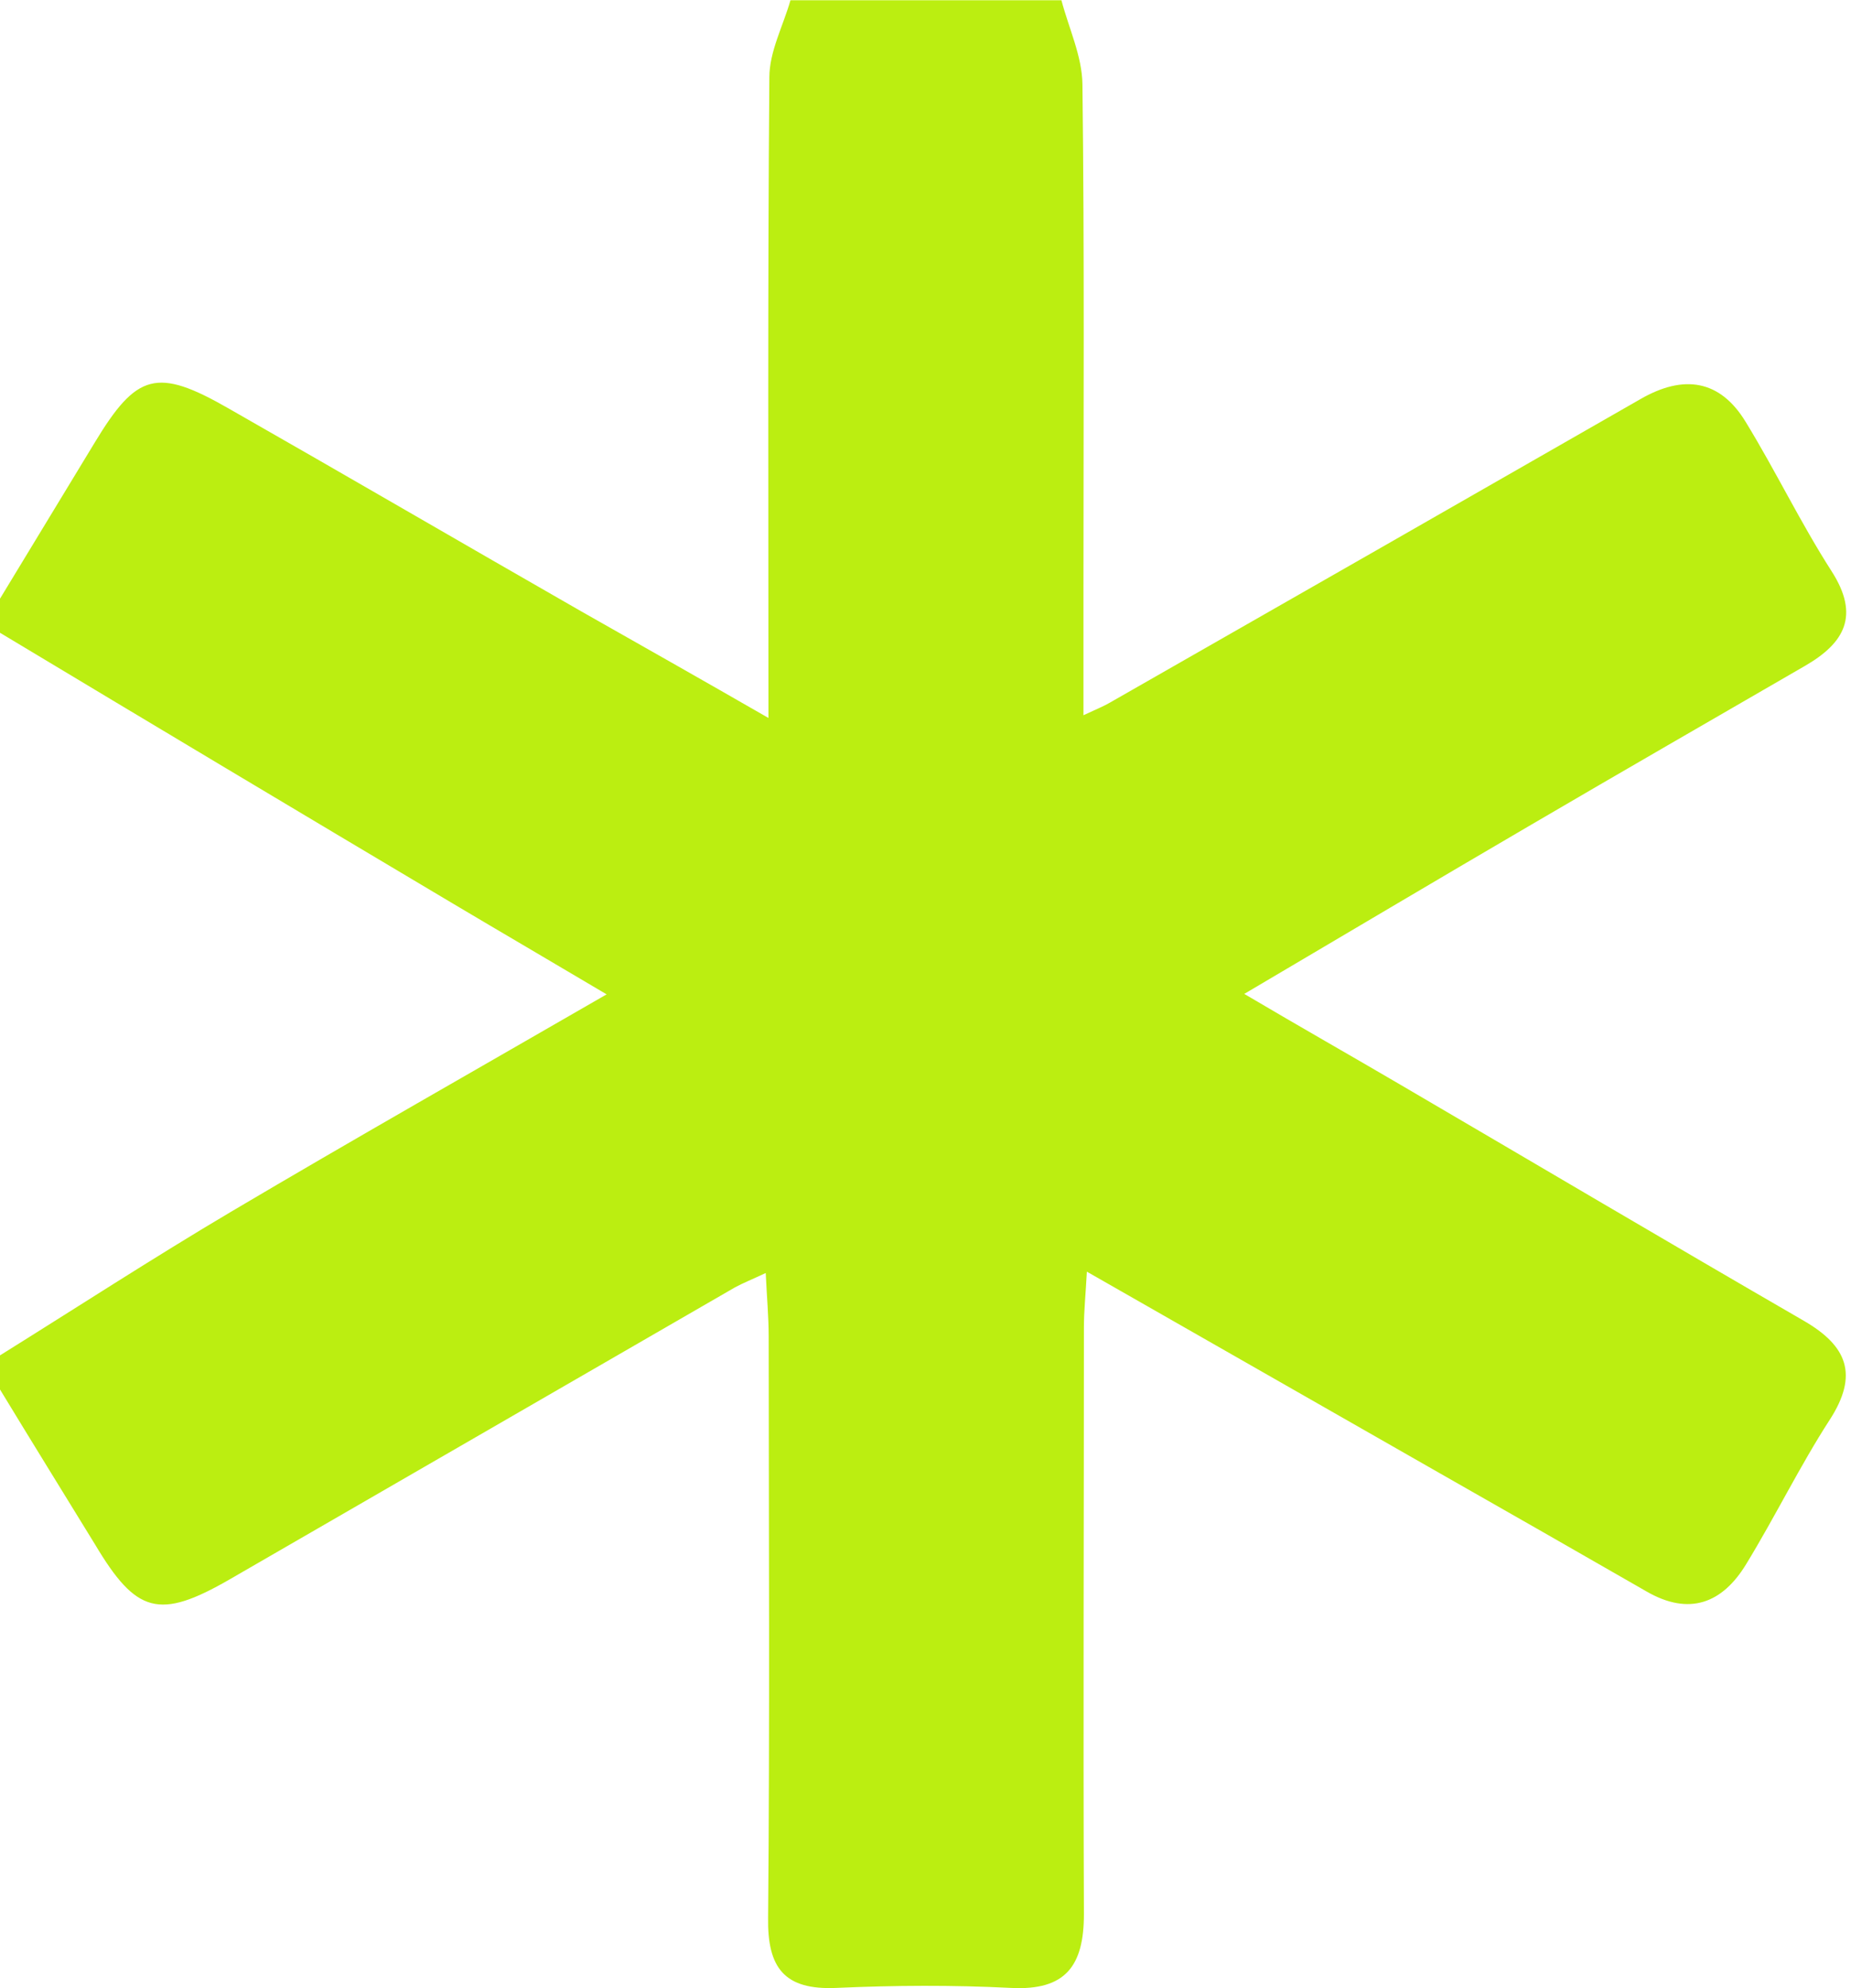 <svg xmlns="http://www.w3.org/2000/svg" width="163" height="175" viewBox="0 0 163 175" fill="none"><path d="M0 122.31V119.31C6.77 115.09 13.47 110.74 20.34 106.67C31.09 100.31 41.97 94.14 53.42 87.53C48.48 84.6 44.16 82.08 39.87 79.53C26.537 71.603 13.247 63.66 0 55.7V52.7C2.78 48.12 5.56 43.54 8.34 38.96C12.04 32.84 13.81 32.33 20.14 35.96C30.49 41.86 40.78 47.86 51.14 53.79C56.43 56.79 61.74 59.79 67.67 63.2C67.67 43.79 67.6 25.3 67.75 6.81C67.75 4.54 68.96 2.29 69.61 0.02H93.47C94.12 2.5 95.3 4.96 95.32 7.45C95.5 22.18 95.41 36.92 95.41 51.66V62.96C96.65 62.38 97.21 62.16 97.72 61.86C113.313 52.96 128.893 44.05 144.46 35.13C148.26 32.94 151.46 33.42 153.72 37.13C156.36 41.44 158.56 46.03 161.29 50.28C163.8 54.19 162.44 56.6 158.94 58.62C150.89 63.28 142.83 67.92 134.8 72.62C126.57 77.43 118.37 82.3 109.57 87.49C114.65 90.49 119 92.95 123.33 95.49C135.16 102.41 146.96 109.39 158.82 116.25C162.67 118.47 163.7 121.01 161.12 124.99C158.54 128.97 156.31 133.53 153.76 137.7C151.67 141.13 148.76 142.26 145.01 140.1C138.917 136.6 132.817 133.113 126.71 129.64L95.71 111.94C95.6 114 95.45 115.41 95.45 116.82C95.45 134.05 95.38 151.27 95.45 168.49C95.45 173.03 93.86 175.24 89.03 174.99C83.91 174.73 78.76 174.76 73.64 174.99C69.08 175.19 67.57 173.24 67.64 168.81C67.79 151.76 67.7 134.7 67.69 117.64C67.69 115.92 67.53 114.2 67.43 112.06C66.12 112.67 65.43 112.94 64.71 113.33L20.22 139.03C14.01 142.61 12 142.03 8.38 135.97C5.58 131.41 2.77 126.87 0 122.31Z" fill="#BBEE11"></path></svg>